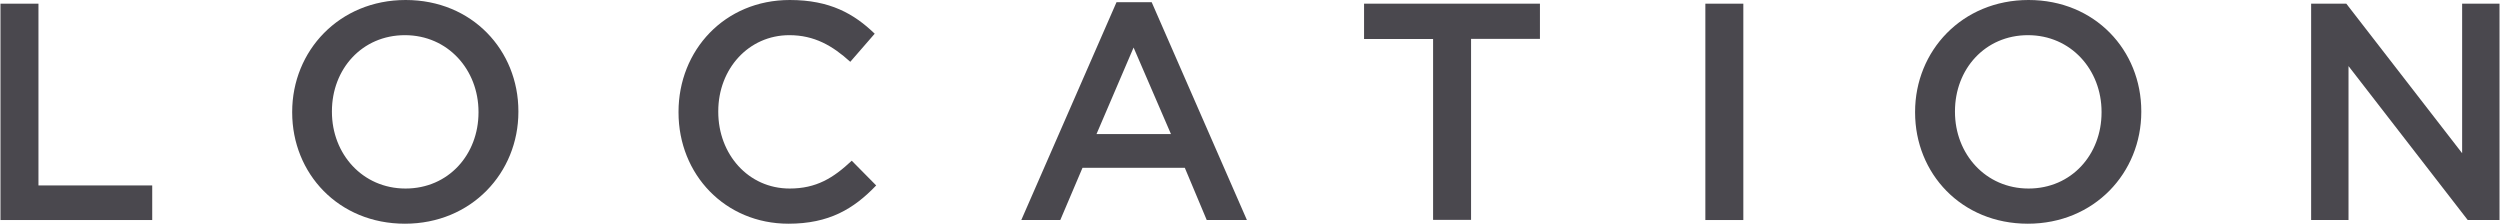 <?xml version="1.0" encoding="UTF-8"?><svg id="_レイヤー_2" xmlns="http://www.w3.org/2000/svg" width="59.9mm" height="5.36mm" viewBox="0 0 169.8 15.2"><defs><style>.cls-1{fill:#4a484e;}</style></defs><g id="_レイヤー_3"><path class="cls-1" d="M0,.25h2.58v12.35h7.73v2.35H0V.25Z"/><path class="cls-1" d="M19.82,7.64v-.04c0-4.14,3.19-7.6,7.71-7.6s7.66,3.42,7.66,7.56v.04c0,4.14-3.19,7.6-7.71,7.6s-7.66-3.42-7.66-7.56ZM32.48,7.64v-.04c0-2.86-2.08-5.21-5-5.21s-4.96,2.31-4.96,5.17v.04c0,2.86,2.08,5.21,5,5.21s4.96-2.31,4.96-5.17Z"/><path class="cls-1" d="M46.07,7.64v-.04c0-4.18,3.13-7.6,7.56-7.6,2.73,0,4.37.94,5.77,2.29l-1.66,1.91c-1.2-1.09-2.44-1.81-4.14-1.81-2.77,0-4.83,2.29-4.83,5.17v.04c0,2.88,2.04,5.21,4.85,5.21,1.81,0,2.96-.71,4.22-1.89l1.66,1.68c-1.53,1.6-3.21,2.6-5.96,2.6-4.3,0-7.47-3.34-7.47-7.56Z"/><path class="cls-1" d="M75.83.15h2.39l6.47,14.8h-2.73l-1.49-3.55h-6.95l-1.51,3.55h-2.65L75.83.15ZM79.53,9.11l-2.54-5.88-2.52,5.88h5.06Z"/><path class="cls-1" d="M97.33,2.65h-4.68V.25h11.95v2.39h-4.68v12.3h-2.58V2.65Z"/><path class="cls-1" d="M115.84.25h2.58v14.7h-2.58V.25Z"/><path class="cls-1" d="M130.09,7.64v-.04c0-4.14,3.19-7.6,7.71-7.6s7.66,3.42,7.66,7.56v.04c0,4.14-3.19,7.6-7.71,7.6s-7.66-3.42-7.66-7.56ZM142.76,7.64v-.04c0-2.86-2.08-5.21-5-5.21s-4.96,2.31-4.96,5.17v.04c0,2.86,2.08,5.21,5,5.21s4.96-2.31,4.96-5.17Z"/><path class="cls-1" d="M157,.25h2.39l7.87,10.16V.25h2.54v14.7h-2.16l-8.1-10.46v10.46h-2.54V.25Z"/></g></svg>